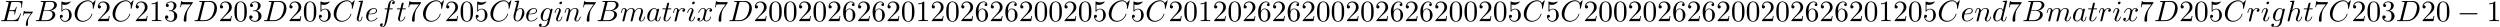 <svg xmlns="http://www.w3.org/2000/svg" xmlns:xlink="http://www.w3.org/1999/xlink" width="1547" height="17" viewBox="1872.02 1482.983 924.732 10.162"><defs><path id="g0-0" d="M7.19-2.51c.185 0 .38 0 .38-.217s-.195-.218-.38-.218H1.286c-.185 0-.382 0-.382.218s.197.218.382.218z"/><path id="g1-66" d="M1.745-.85c-.109.425-.13.512-.992.512-.186 0-.295 0-.295.218 0 .12.098.12.295.12h3.894c1.724 0 3.011-1.287 3.011-2.356 0-.786-.633-1.419-1.69-1.539 1.134-.207 2.28-1.014 2.28-2.05 0-.808-.72-1.506-2.03-1.506H2.553c-.208 0-.317 0-.317.218 0 .12.099.12.306.12.022 0 .229 0 .414.022.197.022.295.033.295.175 0 .043-.011.076-.044.207zm1.648-3.143.676-2.705c.098-.382.12-.415.59-.415h1.406c.96 0 1.19.644 1.19 1.124 0 .96-.939 1.996-2.27 1.996zM2.902-.338c-.153 0-.175 0-.24-.011-.11-.011-.142-.022-.142-.11 0-.032 0-.054.055-.25l.752-3.044H5.39c1.047 0 1.255.808 1.255 1.277 0 1.08-.971 2.138-2.259 2.138z"/><path id="g1-67" d="M8.29-7.582a.11.11 0 0 0-.12-.109c-.032 0-.043.011-.163.131l-.763.84c-.099-.153-.6-.97-1.811-.97C3-7.69.545-5.28.545-2.75.545-.95 1.833.24 3.502.24c.949 0 1.778-.436 2.356-.938 1.015-.895 1.2-1.887 1.2-1.92 0-.11-.109-.11-.13-.11-.066 0-.12.023-.143.11-.098.316-.349 1.09-1.101 1.723-.753.611-1.44.797-2.008.797-.981 0-2.138-.567-2.138-2.27 0-.621.23-2.388 1.32-3.665.666-.774 1.691-1.32 2.662-1.32 1.113 0 1.756.84 1.756 2.106 0 .436-.032.447-.032.556s.12.11.163.11c.142 0 .142-.023.197-.219z"/><path id="g1-68" d="M1.735-.85c-.11.425-.131.512-.993.512-.186 0-.306 0-.306.207C.436 0 .535 0 .742 0h3.61c2.27 0 4.419-2.302 4.419-4.69 0-1.54-.927-2.76-2.564-2.76H2.542c-.207 0-.327 0-.327.206 0 .131.098.131.316.131.142 0 .338.011.469.022.175.022.24.055.24.175 0 .043-.01.076-.044.207zM4.09-6.699c.098-.382.12-.415.589-.415h1.167c1.07 0 1.975.578 1.975 2.018 0 .535-.218 2.324-1.146 3.524-.316.404-1.178 1.233-2.52 1.233H2.924c-.153 0-.175 0-.24-.011-.11-.011-.142-.022-.142-.11 0-.032 0-.054.054-.25z"/><path id="g1-69" d="M7.724-2.542c.021-.054.054-.13.054-.153 0-.01 0-.12-.13-.12-.099 0-.12.066-.143.131C6.796-1.069 6.393-.338 4.527-.338H2.935c-.153 0-.175 0-.24-.011-.11-.011-.142-.022-.142-.11 0-.032 0-.054.054-.25l.742-2.978h1.08c.927 0 .927.229.927.502 0 .076 0 .207-.076.534a.3.3 0 0 0-.033.12c0 .055.044.12.142.12.087 0 .12-.054.164-.218l.622-2.553c0-.065-.055-.12-.131-.12-.099 0-.12.066-.153.197-.23.829-.426 1.08-1.43 1.08H3.437l.655-2.63c.098-.381.109-.425.589-.425h1.538c1.331 0 1.658.316 1.658 1.21 0 .263 0 .285-.043.58 0 .065-.011.14-.011.195s.033.131.13.131c.12 0 .132-.065.153-.272l.219-1.888c.032-.294-.022-.294-.295-.294H2.52c-.218 0-.327 0-.327.218 0 .12.098.12.305.12.404 0 .71 0 .71.196 0 .044 0 .066-.055.262L1.713-.85c-.11.426-.131.513-.993.513-.185 0-.305 0-.305.207 0 .13.098.13.305.13h5.662c.25 0 .262-.01.338-.185z"/><path id="g1-97" d="M4.07-4.124c-.197-.403-.514-.698-1.005-.698C1.79-4.822.436-3.218.436-1.625.436-.6 1.036.12 1.887.12c.218 0 .764-.044 1.418-.818.088.458.47.818.993.818.382 0 .633-.25.807-.6.186-.393.328-1.058.328-1.08 0-.11-.098-.11-.131-.11-.11 0-.12.045-.153.197-.185.71-.382 1.353-.829 1.353-.295 0-.327-.284-.327-.502 0-.24.022-.327.142-.807.12-.458.141-.567.24-.982l.392-1.527c.077-.306.077-.327.077-.371 0-.186-.131-.295-.317-.295-.262 0-.425.24-.458.48m-.71 2.826c-.055.196-.055.218-.218.403-.48.6-.927.775-1.233.775-.545 0-.698-.6-.698-1.025 0-.546.349-1.888.6-2.39.338-.643.829-1.047 1.265-1.047.71 0 .862.895.862.96s-.022.131-.033.186z"/><path id="g1-98" d="M2.607-7.45c0-.012 0-.12-.142-.12-.25 0-1.047.086-1.33.108-.088.011-.208.022-.208.218 0 .131.098.131.262.131.524 0 .546.077.546.186 0 .076-.099.447-.153.676L.687-2.695c-.13.546-.174.72-.174 1.102C.513-.556 1.09.12 1.898.12c1.287 0 2.63-1.625 2.63-3.196 0-.993-.579-1.746-1.452-1.746-.501 0-.949.317-1.276.655zM1.582-3.328c.065-.24.065-.262.163-.382.535-.71 1.026-.873 1.31-.873.392 0 .687.327.687 1.026 0 .643-.36 1.898-.557 2.312-.36.731-.861 1.124-1.287 1.124-.37 0-.73-.295-.73-1.102 0-.207 0-.414.174-1.102z"/><path id="g1-100" d="M5.63-7.45c0-.012 0-.12-.143-.12-.163 0-1.2.097-1.385.12-.087.01-.153.065-.153.206 0 .131.098.131.262.131.524 0 .545.077.545.186l-.032.218-.655 2.585c-.196-.403-.513-.698-1.004-.698C1.79-4.822.436-3.218.436-1.625.436-.6 1.036.12 1.887.12c.218 0 .764-.044 1.418-.818.088.458.47.818.993.818.382 0 .633-.25.807-.6.186-.393.328-1.058.328-1.08 0-.11-.098-.11-.131-.11-.11 0-.12.045-.153.197-.185.71-.382 1.353-.829 1.353-.295 0-.327-.284-.327-.502 0-.262.022-.338.065-.523zM3.36-1.299c-.055.196-.055.218-.218.403-.48.6-.927.775-1.233.775-.545 0-.698-.6-.698-1.025 0-.546.349-1.888.6-2.39.338-.643.829-1.047 1.265-1.047.71 0 .862.895.862.96s-.022.131-.033.186z"/><path id="g1-101" d="M2.04-2.52c.316 0 1.124-.022 1.67-.25.763-.328.817-.972.817-1.125 0-.48-.414-.927-1.167-.927-1.21 0-2.858 1.058-2.858 2.967C.502-.742 1.145.12 2.215.12c1.56 0 2.476-1.156 2.476-1.287 0-.066-.066-.142-.131-.142-.055 0-.076.022-.142.109C3.556-.12 2.368-.12 2.236-.12c-.85 0-.949-.916-.949-1.265 0-.131.011-.47.175-1.135zm-.513-.24c.426-1.658 1.55-1.822 1.833-1.822.513 0 .807.317.807.687 0 1.135-1.745 1.135-2.192 1.135z"/><path id="g1-102" d="M4.004-4.364h.938c.218 0 .327 0 .327-.218 0-.12-.109-.12-.294-.12h-.906l.23-1.243c.043-.23.196-1.004.261-1.135.098-.207.284-.37.513-.37.043 0 .327 0 .534.195a.604.604 0 0 0-.589.59c0 .25.197.381.404.381.283 0 .6-.24.6-.654 0-.502-.502-.753-.95-.753-.37 0-1.057.196-1.385 1.276-.065.23-.098.339-.36 1.713h-.752c-.208 0-.328 0-.328.207 0 .131.098.131.306.131h.72l-.818 4.31c-.197 1.058-.382 2.05-.95 2.05-.043 0-.316 0-.523-.196a.59.59 0 0 0 .6-.59c0-.25-.197-.38-.404-.38-.283 0-.6.24-.6.654 0 .49.48.752.927.752.6 0 1.037-.643 1.233-1.058.35-.687.6-2.007.611-2.083z"/><path id="g1-103" d="M5.138-4.113c.011-.065.033-.12.033-.196 0-.186-.131-.295-.316-.295-.11 0-.404.077-.448.47-.196-.404-.578-.688-1.014-.688-1.244 0-2.597 1.527-2.597 3.098C.796-.644 1.462 0 2.247 0c.644 0 1.157-.513 1.266-.633l.01.011c-.228.971-.36 1.418-.36 1.44-.043.098-.414 1.178-1.57 1.178-.208 0-.568-.01-.873-.109a.61.61 0 0 0 .447-.567c0-.175-.12-.382-.414-.382a.61.61 0 0 0-.59.633c0 .447.404.665 1.452.665 1.363 0 2.149-.85 2.312-1.505zM3.72-1.396c-.065.283-.316.556-.556.763-.23.197-.568.393-.884.393-.545 0-.71-.567-.71-1.004 0-.523.317-1.81.612-2.367.294-.534.763-.97 1.222-.97.72 0 .872.883.872.937s-.021.12-.032.164z"/><path id="g1-104" d="M3.13-7.45c0-.012 0-.12-.14-.12-.252 0-1.048.086-1.332.108-.087.011-.207.022-.207.218 0 .131.098.131.262.131.523 0 .545.077.545.186l-.033.218L.644-.425C.6-.273.6-.251.6-.185.6.065.818.12.916.12c.175 0 .35-.13.404-.284l.207-.829.24-.982c.066-.24.131-.48.186-.73.022-.066.109-.426.12-.491.032-.099.37-.71.742-1.004.24-.175.578-.382 1.047-.382s.589.371.589.764c0 .589-.415 1.778-.676 2.443-.088.251-.142.382-.142.6 0 .513.382.895.894.895 1.026 0 1.43-1.593 1.43-1.68 0-.11-.099-.11-.132-.11-.109 0-.109.034-.163.197C5.498-.895 5.149-.12 4.549-.12c-.185 0-.262-.11-.262-.36 0-.273.098-.535.197-.775.174-.469.665-1.767.665-2.4 0-.709-.436-1.167-1.254-1.167-.688 0-1.211.338-1.615.84z"/><path id="g1-105" d="M3.098-6.818c0-.218-.153-.393-.403-.393-.295 0-.59.284-.59.578 0 .208.153.393.415.393.25 0 .578-.25.578-.578M2.27-2.716c.131-.317.131-.339.24-.633.087-.218.142-.371.142-.578 0-.491-.35-.895-.895-.895-1.025 0-1.44 1.582-1.44 1.68 0 .11.11.11.131.11.11 0 .12-.023.175-.197.294-1.026.73-1.353 1.102-1.353.087 0 .272 0 .272.35 0 .228-.076.457-.12.567-.087.283-.578 1.549-.752 2.018-.11.283-.251.643-.251.872 0 .513.37.895.894.895 1.026 0 1.43-1.582 1.43-1.68 0-.11-.099-.11-.132-.11-.109 0-.109.034-.163.197C2.705-.785 2.345-.12 1.789-.12c-.185 0-.262-.11-.262-.36 0-.273.066-.425.317-1.09z"/><path id="g1-108" d="M2.815-7.45c0-.012 0-.12-.142-.12-.251 0-1.048.086-1.331.108-.087.011-.207.022-.207.23 0 .12.109.12.272.12.524 0 .535.097.535.185l-.033.218L.535-1.255c-.033.12-.055.197-.055.371C.48-.262.96.12 1.473.12c.36 0 .632-.218.818-.61.196-.415.327-1.048.327-1.07 0-.11-.098-.11-.13-.11-.11 0-.12.045-.153.197-.186.71-.393 1.353-.83 1.353-.327 0-.327-.35-.327-.502 0-.262.011-.316.066-.523z"/><path id="g1-109" d="M.96-.644c-.033.164-.098.415-.098.47 0 .196.153.294.316.294a.45.45 0 0 0 .404-.305c.01-.022.142-.535.207-.808l.24-.982c.066-.24.131-.48.186-.73.043-.186.13-.502.141-.546.164-.338.742-1.33 1.779-1.33.49 0 .589.403.589.763 0 .273-.077.578-.164.905l-.305 1.266-.219.829c-.043.218-.141.589-.141.643 0 .197.152.295.316.295.338 0 .404-.273.49-.622.154-.61.557-2.203.655-2.629.033-.142.611-1.45 1.8-1.45.47 0 .59.37.59.763 0 .622-.459 1.865-.677 2.443-.098.262-.142.382-.142.6 0 .513.382.895.895.895C8.847.12 9.25-1.473 9.25-1.56c0-.11-.098-.11-.131-.11-.11 0-.11.034-.164.197C8.793-.895 8.444-.12 7.844-.12c-.186 0-.262-.11-.262-.36 0-.273.098-.535.196-.775.207-.567.666-1.778.666-2.4 0-.709-.437-1.167-1.255-1.167s-1.374.48-1.778 1.058c-.011-.141-.044-.512-.35-.774-.272-.23-.621-.284-.894-.284-.982 0-1.516.698-1.702.95-.054-.623-.512-.95-1.003-.95-.502 0-.71.426-.807.622-.197.382-.339 1.025-.339 1.058 0 .11.11.11.131.11.11 0 .12-.012.186-.252.185-.774.403-1.298.796-1.298.175 0 .338.087.338.502 0 .23-.032.35-.174.916z"/><path id="g1-110" d="M.96-.644c-.033.164-.098.415-.098.47 0 .196.153.294.316.294a.45.45 0 0 0 .404-.305c.01-.022.142-.535.207-.808l.24-.982c.066-.24.131-.48.186-.73.043-.186.13-.502.141-.546.164-.338.742-1.33 1.779-1.33.49 0 .589.403.589.763 0 .676-.535 2.073-.71 2.542-.098.25-.109.381-.109.501 0 .513.382.895.895.895 1.025 0 1.43-1.593 1.43-1.68 0-.11-.1-.11-.132-.11-.109 0-.109.034-.163.197C5.716-.73 5.356-.12 4.822-.12c-.186 0-.262-.11-.262-.36 0-.273.098-.535.196-.775.208-.578.666-1.778.666-2.4 0-.73-.47-1.167-1.255-1.167-.982 0-1.516.698-1.702.95-.054-.612-.501-.95-1.003-.95s-.71.426-.818.622a5.5 5.5 0 0 0-.328 1.058c0 .11.11.11.131.11.11 0 .12-.012.186-.252.185-.774.403-1.298.796-1.298.218 0 .338.142.338.502 0 .23-.032.35-.174.916z"/><path id="g1-114" d="M.96-.644c-.033.164-.098.415-.098.47 0 .196.153.294.316.294a.45.45 0 0 0 .404-.305c.022-.044.393-1.528.436-1.724.087-.36.284-1.124.35-1.418.043-.142.348-.655.61-.895.087-.076.404-.36.873-.36.284 0 .447.131.458.131-.327.055-.567.316-.567.6 0 .175.12.382.414.382s.6-.251.6-.644c0-.382-.349-.709-.905-.709-.71 0-1.19.535-1.396.84a.99.99 0 0 0-.993-.84c-.502 0-.71.426-.807.622-.197.37-.339 1.025-.339 1.058 0 .11.11.11.131.11.11 0 .12-.012.186-.252.185-.774.403-1.298.796-1.298.186 0 .338.087.338.502 0 .23-.032.35-.174.916z"/><path id="g1-116" d="M2.247-4.364h1.026c.218 0 .327 0 .327-.218 0-.12-.11-.12-.305-.12h-.96c.392-1.549.447-1.767.447-1.833 0-.185-.131-.294-.317-.294-.032 0-.338.01-.436.393l-.425 1.734H.578c-.218 0-.327 0-.327.207 0 .131.087.131.305.131h.96C.731-1.265.687-1.08.687-.884c0 .59.415 1.004 1.004 1.004 1.113 0 1.734-1.593 1.734-1.68 0-.11-.087-.11-.13-.11-.099 0-.11.034-.164.154C2.66-.382 2.084-.12 1.713-.12c-.23 0-.338-.142-.338-.502 0-.262.021-.338.065-.523z"/><path id="g1-120" d="M3.644-3.295c.065-.283.316-1.287 1.08-1.287.054 0 .316 0 .545.142-.305.055-.524.327-.524.59 0 .174.12.38.415.38.24 0 .59-.195.59-.632 0-.567-.645-.72-1.015-.72-.633 0-1.015.578-1.146.83-.273-.72-.862-.83-1.178-.83-1.135 0-1.756 1.407-1.756 1.68 0 .11.109.11.13.11.088 0 .12-.023.142-.12.371-1.157 1.091-1.43 1.462-1.43.207 0 .59.098.59.731 0 .338-.186 1.07-.59 2.596C2.215-.578 1.833-.12 1.353-.12c-.066 0-.317 0-.546-.142.273-.054.513-.283.513-.589 0-.294-.24-.382-.404-.382-.327 0-.6.284-.6.633 0 .502.546.72 1.026.72.72 0 1.113-.764 1.145-.83.131.405.524.83 1.178.83 1.124 0 1.746-1.407 1.746-1.68 0-.11-.098-.11-.131-.11-.098 0-.12.045-.142.12-.36 1.168-1.102 1.43-1.45 1.43-.426 0-.6-.35-.6-.72 0-.24.065-.48.185-.96z"/><path id="g3-48" d="M5.018-3.49c0-.874-.054-1.746-.436-2.554C4.08-7.09 3.185-7.265 2.727-7.265c-.654 0-1.45.283-1.898 1.298C.48-5.215.425-4.364.425-3.491c0 .818.044 1.8.491 2.63A2 2 0 0 0 2.716.24c.59 0 1.419-.23 1.899-1.265.349-.753.403-1.604.403-2.466M2.716 0c-.425 0-1.069-.273-1.265-1.32-.12-.655-.12-1.658-.12-2.302 0-.698 0-1.418.087-2.007.207-1.298 1.026-1.396 1.298-1.396.36 0 1.08.196 1.288 1.276.109.61.109 1.44.109 2.127 0 .818 0 1.56-.12 2.258C3.829-.327 3.207 0 2.716 0"/><path id="g3-49" d="M3.207-6.982c0-.262 0-.283-.25-.283-.677.698-1.637.698-1.986.698v.338c.218 0 .862 0 1.429-.284v5.651c0 .393-.033.524-1.015.524h-.349V0c.382-.033 1.331-.033 1.768-.033s1.385 0 1.767.033v-.338h-.35c-.981 0-1.014-.12-1.014-.524z"/><path id="g3-50" d="m1.385-.84 1.157-1.124c1.702-1.505 2.356-2.094 2.356-3.185 0-1.244-.982-2.116-2.313-2.116a2.016 2.016 0 0 0-2.04 1.974c0 .611.546.611.579.611.185 0 .567-.13.567-.578a.55.55 0 0 0-.578-.567c-.088 0-.11 0-.142.01.25-.709.84-1.112 1.473-1.112.992 0 1.461.883 1.461 1.778 0 .873-.545 1.734-1.145 2.41L.665-.403c-.12.12-.12.142-.12.404h4.048l.305-1.898h-.273c-.054.327-.13.807-.24.97C4.31-.84 3.59-.84 3.35-.84z"/><path id="g3-51" d="M3.164-3.84c.894-.295 1.527-1.058 1.527-1.92 0-.895-.96-1.505-2.007-1.505-1.102 0-1.931.654-1.931 1.483 0 .36.24.567.556.567.338 0 .556-.24.556-.556 0-.545-.512-.545-.676-.545.338-.535 1.058-.677 1.451-.677.447 0 1.047.24 1.047 1.222 0 .131-.022.764-.305 1.244-.327.523-.698.556-.971.567-.087.01-.35.033-.426.033-.087.01-.163.022-.163.13 0 .12.076.12.262.12h.48c.894 0 1.298.742 1.298 1.812 0 1.483-.753 1.8-1.233 1.8-.469 0-1.287-.186-1.669-.83.382.055.72-.185.72-.6 0-.392-.295-.61-.61-.61-.263 0-.612.152-.612.632C.458-.48 1.473.24 2.662.24c1.33 0 2.323-.993 2.323-2.105 0-.895-.687-1.746-1.821-1.975"/><path id="g3-53" d="M4.898-2.193c0-1.298-.894-2.389-2.073-2.389-.523 0-.992.175-1.385.557v-2.128c.218.066.578.142.927.142 1.342 0 2.106-.993 2.106-1.134 0-.066-.033-.12-.11-.12-.01 0-.032 0-.087.032a3.6 3.6 0 0 1-1.483.317c-.437 0-.938-.077-1.451-.306-.087-.033-.11-.033-.131-.033-.11 0-.11.088-.11.262v3.23c0 .196 0 .283.154.283.076 0 .098-.033.141-.098.12-.175.524-.764 1.408-.764.567 0 .84.502.927.698.174.404.196.83.196 1.375 0 .382 0 1.036-.262 1.494-.261.426-.665.71-1.167.71-.796 0-1.418-.579-1.603-1.222.032.01.065.022.185.022.36 0 .545-.273.545-.535s-.185-.535-.545-.535c-.153 0-.535.077-.535.579C.545-.818 1.298.24 2.52.24c1.265 0 2.378-1.047 2.378-2.433"/><path id="g3-54" d="M1.44-3.578v-.262c0-2.76 1.353-3.153 1.91-3.153.26 0 .72.066.96.437-.165 0-.6 0-.6.49 0 .339.26.502.5.502.175 0 .503-.098.503-.523 0-.655-.48-1.178-1.386-1.178-1.396 0-2.869 1.407-2.869 3.818C.458-.535 1.724.24 2.738.24 3.95.24 4.985-.785 4.985-2.225c0-1.386-.97-2.433-2.181-2.433-.742 0-1.146.556-1.364 1.08M2.738-.065c-.687 0-1.014-.655-1.08-.819-.196-.512-.196-1.385-.196-1.581 0-.851.349-1.942 1.33-1.942.175 0 .677 0 1.015.676.197.404.197.96.197 1.495 0 .523 0 1.069-.186 1.461-.327.655-.829.71-1.08.71"/><path id="g3-55" d="M5.193-6.644c.098-.13.098-.152.098-.381H2.64c-1.33 0-1.353-.142-1.396-.35H.97L.61-5.127h.273c.032-.175.13-.862.272-.993.077-.065.928-.065 1.07-.065h2.258c-.12.174-.982 1.363-1.222 1.723C2.28-2.989 1.92-1.472 1.92-.36c0 .11 0 .6.502.6s.502-.49.502-.6v-.556c0-.6.032-1.2.12-1.79.043-.25.196-1.189.676-1.865z"/><path id="g2-55" d="M4.033-4.854c.072-.087.072-.103.072-.279H2.08c-.2 0-.446-.008-.645-.024-.415-.032-.423-.103-.447-.23H.741l-.27 1.68h.246c.016-.119.104-.669.216-.732.087-.04.685-.04.804-.04h1.69l-.82 1.1c-.91 1.211-1.1 2.47-1.1 3.1 0 .08 0 .446.374.446s.375-.358.375-.454v-.382c0-1.148.19-2.089.581-2.607z"/></defs><g id="page1"><use xlink:href="#g1-69" x="1872.02" y="1490.792"/><use xlink:href="#g2-55" x="1880.073" y="1492.428"/><use xlink:href="#g1-66" x="1884.805" y="1490.792"/><use xlink:href="#g3-53" x="1893.627" y="1490.792"/><use xlink:href="#g1-67" x="1899.082" y="1490.792"/><use xlink:href="#g3-50" x="1907.659" y="1490.792"/><use xlink:href="#g1-67" x="1913.113" y="1490.792"/><use xlink:href="#g3-50" x="1921.691" y="1490.792"/><use xlink:href="#g3-49" x="1927.145" y="1490.792"/><use xlink:href="#g3-51" x="1932.6" y="1490.792"/><use xlink:href="#g3-55" x="1938.054" y="1490.792"/><use xlink:href="#g1-68" x="1943.509" y="1490.792"/><use xlink:href="#g3-50" x="1952.844" y="1490.792"/><use xlink:href="#g3-48" x="1958.298" y="1490.792"/><use xlink:href="#g3-51" x="1963.753" y="1490.792"/><use xlink:href="#g1-68" x="1969.208" y="1490.792"/><use xlink:href="#g3-50" x="1978.542" y="1490.792"/><use xlink:href="#g3-48" x="1983.997" y="1490.792"/><use xlink:href="#g3-53" x="1989.452" y="1490.792"/><use xlink:href="#g1-67" x="1994.906" y="1490.792"/><use xlink:href="#g1-108" x="2003.483" y="1490.792"/><use xlink:href="#g1-101" x="2006.953" y="1490.792"/><use xlink:href="#g1-102" x="2012.033" y="1490.792"/><use xlink:href="#g1-116" x="2018.548" y="1490.792"/><use xlink:href="#g3-55" x="2022.487" y="1490.792"/><use xlink:href="#g1-67" x="2027.942" y="1490.792"/><use xlink:href="#g3-50" x="2036.519" y="1490.792"/><use xlink:href="#g3-48" x="2041.974" y="1490.792"/><use xlink:href="#g3-53" x="2047.428" y="1490.792"/><use xlink:href="#g1-67" x="2052.883" y="1490.792"/><use xlink:href="#g1-98" x="2061.46" y="1490.792"/><use xlink:href="#g1-101" x="2066.142" y="1490.792"/><use xlink:href="#g1-103" x="2071.221" y="1490.792"/><use xlink:href="#g1-105" x="2076.816" y="1490.792"/><use xlink:href="#g1-110" x="2080.574" y="1490.792"/><use xlink:href="#g3-55" x="2087.122" y="1490.792"/><use xlink:href="#g1-66" x="2092.577" y="1490.792"/><use xlink:href="#g1-109" x="2101.399" y="1490.792"/><use xlink:href="#g1-97" x="2110.977" y="1490.792"/><use xlink:href="#g1-116" x="2116.744" y="1490.792"/><use xlink:href="#g1-114" x="2120.683" y="1490.792"/><use xlink:href="#g1-105" x="2125.908" y="1490.792"/><use xlink:href="#g1-120" x="2129.666" y="1490.792"/><use xlink:href="#g3-55" x="2135.901" y="1490.792"/><use xlink:href="#g1-68" x="2141.356" y="1490.792"/><use xlink:href="#g3-50" x="2150.69" y="1490.792"/><use xlink:href="#g3-48" x="2156.145" y="1490.792"/><use xlink:href="#g3-48" x="2161.6" y="1490.792"/><use xlink:href="#g3-50" x="2167.054" y="1490.792"/><use xlink:href="#g3-48" x="2172.509" y="1490.792"/><use xlink:href="#g3-50" x="2177.963" y="1490.792"/><use xlink:href="#g3-54" x="2183.418" y="1490.792"/><use xlink:href="#g3-50" x="2188.872" y="1490.792"/><use xlink:href="#g3-54" x="2194.327" y="1490.792"/><use xlink:href="#g3-50" x="2199.782" y="1490.792"/><use xlink:href="#g3-48" x="2205.236" y="1490.792"/><use xlink:href="#g3-49" x="2210.691" y="1490.792"/><use xlink:href="#g3-50" x="2216.145" y="1490.792"/><use xlink:href="#g3-48" x="2221.6" y="1490.792"/><use xlink:href="#g3-50" x="2227.054" y="1490.792"/><use xlink:href="#g3-54" x="2232.509" y="1490.792"/><use xlink:href="#g3-50" x="2237.964" y="1490.792"/><use xlink:href="#g3-54" x="2243.418" y="1490.792"/><use xlink:href="#g3-50" x="2248.873" y="1490.792"/><use xlink:href="#g3-48" x="2254.327" y="1490.792"/><use xlink:href="#g3-48" x="2259.782" y="1490.792"/><use xlink:href="#g3-50" x="2265.236" y="1490.792"/><use xlink:href="#g3-48" x="2270.691" y="1490.792"/><use xlink:href="#g3-53" x="2276.145" y="1490.792"/><use xlink:href="#g1-67" x="2281.6" y="1490.792"/><use xlink:href="#g3-53" x="2290.177" y="1490.792"/><use xlink:href="#g1-67" x="2295.632" y="1490.792"/><use xlink:href="#g3-50" x="2304.209" y="1490.792"/><use xlink:href="#g3-48" x="2309.664" y="1490.792"/><use xlink:href="#g3-49" x="2315.118" y="1490.792"/><use xlink:href="#g3-50" x="2320.573" y="1490.792"/><use xlink:href="#g3-48" x="2326.027" y="1490.792"/><use xlink:href="#g3-50" x="2331.482" y="1490.792"/><use xlink:href="#g3-54" x="2336.936" y="1490.792"/><use xlink:href="#g3-50" x="2342.391" y="1490.792"/><use xlink:href="#g3-54" x="2347.846" y="1490.792"/><use xlink:href="#g3-50" x="2353.3" y="1490.792"/><use xlink:href="#g3-48" x="2358.755" y="1490.792"/><use xlink:href="#g3-48" x="2364.209" y="1490.792"/><use xlink:href="#g3-50" x="2369.664" y="1490.792"/><use xlink:href="#g3-48" x="2375.118" y="1490.792"/><use xlink:href="#g3-50" x="2380.573" y="1490.792"/><use xlink:href="#g3-54" x="2386.028" y="1490.792"/><use xlink:href="#g3-50" x="2391.482" y="1490.792"/><use xlink:href="#g3-54" x="2396.937" y="1490.792"/><use xlink:href="#g3-50" x="2402.391" y="1490.792"/><use xlink:href="#g3-48" x="2407.846" y="1490.792"/><use xlink:href="#g3-48" x="2413.3" y="1490.792"/><use xlink:href="#g3-50" x="2418.755" y="1490.792"/><use xlink:href="#g3-48" x="2424.21" y="1490.792"/><use xlink:href="#g3-53" x="2429.664" y="1490.792"/><use xlink:href="#g1-67" x="2435.119" y="1490.792"/><use xlink:href="#g3-53" x="2443.696" y="1490.792"/><use xlink:href="#g1-67" x="2449.15" y="1490.792"/><use xlink:href="#g3-50" x="2457.728" y="1490.792"/><use xlink:href="#g3-48" x="2463.182" y="1490.792"/><use xlink:href="#g3-48" x="2468.637" y="1490.792"/><use xlink:href="#g3-50" x="2474.091" y="1490.792"/><use xlink:href="#g3-48" x="2479.546" y="1490.792"/><use xlink:href="#g3-50" x="2485.001" y="1490.792"/><use xlink:href="#g3-54" x="2490.455" y="1490.792"/><use xlink:href="#g3-50" x="2495.91" y="1490.792"/><use xlink:href="#g3-54" x="2501.364" y="1490.792"/><use xlink:href="#g3-50" x="2506.819" y="1490.792"/><use xlink:href="#g3-48" x="2512.273" y="1490.792"/><use xlink:href="#g3-48" x="2517.728" y="1490.792"/><use xlink:href="#g3-50" x="2523.183" y="1490.792"/><use xlink:href="#g3-48" x="2528.637" y="1490.792"/><use xlink:href="#g3-50" x="2534.092" y="1490.792"/><use xlink:href="#g3-54" x="2539.546" y="1490.792"/><use xlink:href="#g3-50" x="2545.001" y="1490.792"/><use xlink:href="#g3-54" x="2550.455" y="1490.792"/><use xlink:href="#g3-50" x="2555.91" y="1490.792"/><use xlink:href="#g3-48" x="2561.364" y="1490.792"/><use xlink:href="#g3-49" x="2566.819" y="1490.792"/><use xlink:href="#g3-50" x="2572.274" y="1490.792"/><use xlink:href="#g3-48" x="2577.728" y="1490.792"/><use xlink:href="#g3-53" x="2583.183" y="1490.792"/><use xlink:href="#g1-67" x="2588.637" y="1490.792"/><use xlink:href="#g1-101" x="2597.215" y="1490.792"/><use xlink:href="#g1-110" x="2602.294" y="1490.792"/><use xlink:href="#g1-100" x="2608.842" y="1490.792"/><use xlink:href="#g3-55" x="2614.52" y="1490.792"/><use xlink:href="#g1-66" x="2619.975" y="1490.792"/><use xlink:href="#g1-109" x="2628.797" y="1490.792"/><use xlink:href="#g1-97" x="2638.375" y="1490.792"/><use xlink:href="#g1-116" x="2644.141" y="1490.792"/><use xlink:href="#g1-114" x="2648.081" y="1490.792"/><use xlink:href="#g1-105" x="2653.306" y="1490.792"/><use xlink:href="#g1-120" x="2657.064" y="1490.792"/><use xlink:href="#g3-55" x="2663.299" y="1490.792"/><use xlink:href="#g1-68" x="2668.753" y="1490.792"/><use xlink:href="#g3-50" x="2678.088" y="1490.792"/><use xlink:href="#g3-48" x="2683.543" y="1490.792"/><use xlink:href="#g3-53" x="2688.997" y="1490.792"/><use xlink:href="#g1-67" x="2694.452" y="1490.792"/><use xlink:href="#g1-114" x="2703.029" y="1490.792"/><use xlink:href="#g1-105" x="2708.254" y="1490.792"/><use xlink:href="#g1-103" x="2712.012" y="1490.792"/><use xlink:href="#g1-104" x="2717.607" y="1490.792"/><use xlink:href="#g1-116" x="2723.892" y="1490.792"/><use xlink:href="#g3-55" x="2727.832" y="1490.792"/><use xlink:href="#g1-67" x="2733.286" y="1490.792"/><use xlink:href="#g3-50" x="2741.864" y="1490.792"/><use xlink:href="#g3-48" x="2747.318" y="1490.792"/><use xlink:href="#g3-51" x="2752.773" y="1490.792"/><use xlink:href="#g1-68" x="2758.227" y="1490.792"/><use xlink:href="#g3-50" x="2767.562" y="1490.792"/><use xlink:href="#g3-48" x="2773.017" y="1490.792"/><use xlink:href="#g0-0" x="2780.895" y="1490.792"/><use xlink:href="#g3-49" x="2791.805" y="1490.792"/></g><script type="text/ecmascript">if(window.parent.postMessage)window.parent.postMessage(&quot;2.95313|1160.25|12.75|&quot;+window.location,&quot;*&quot;);</script></svg>